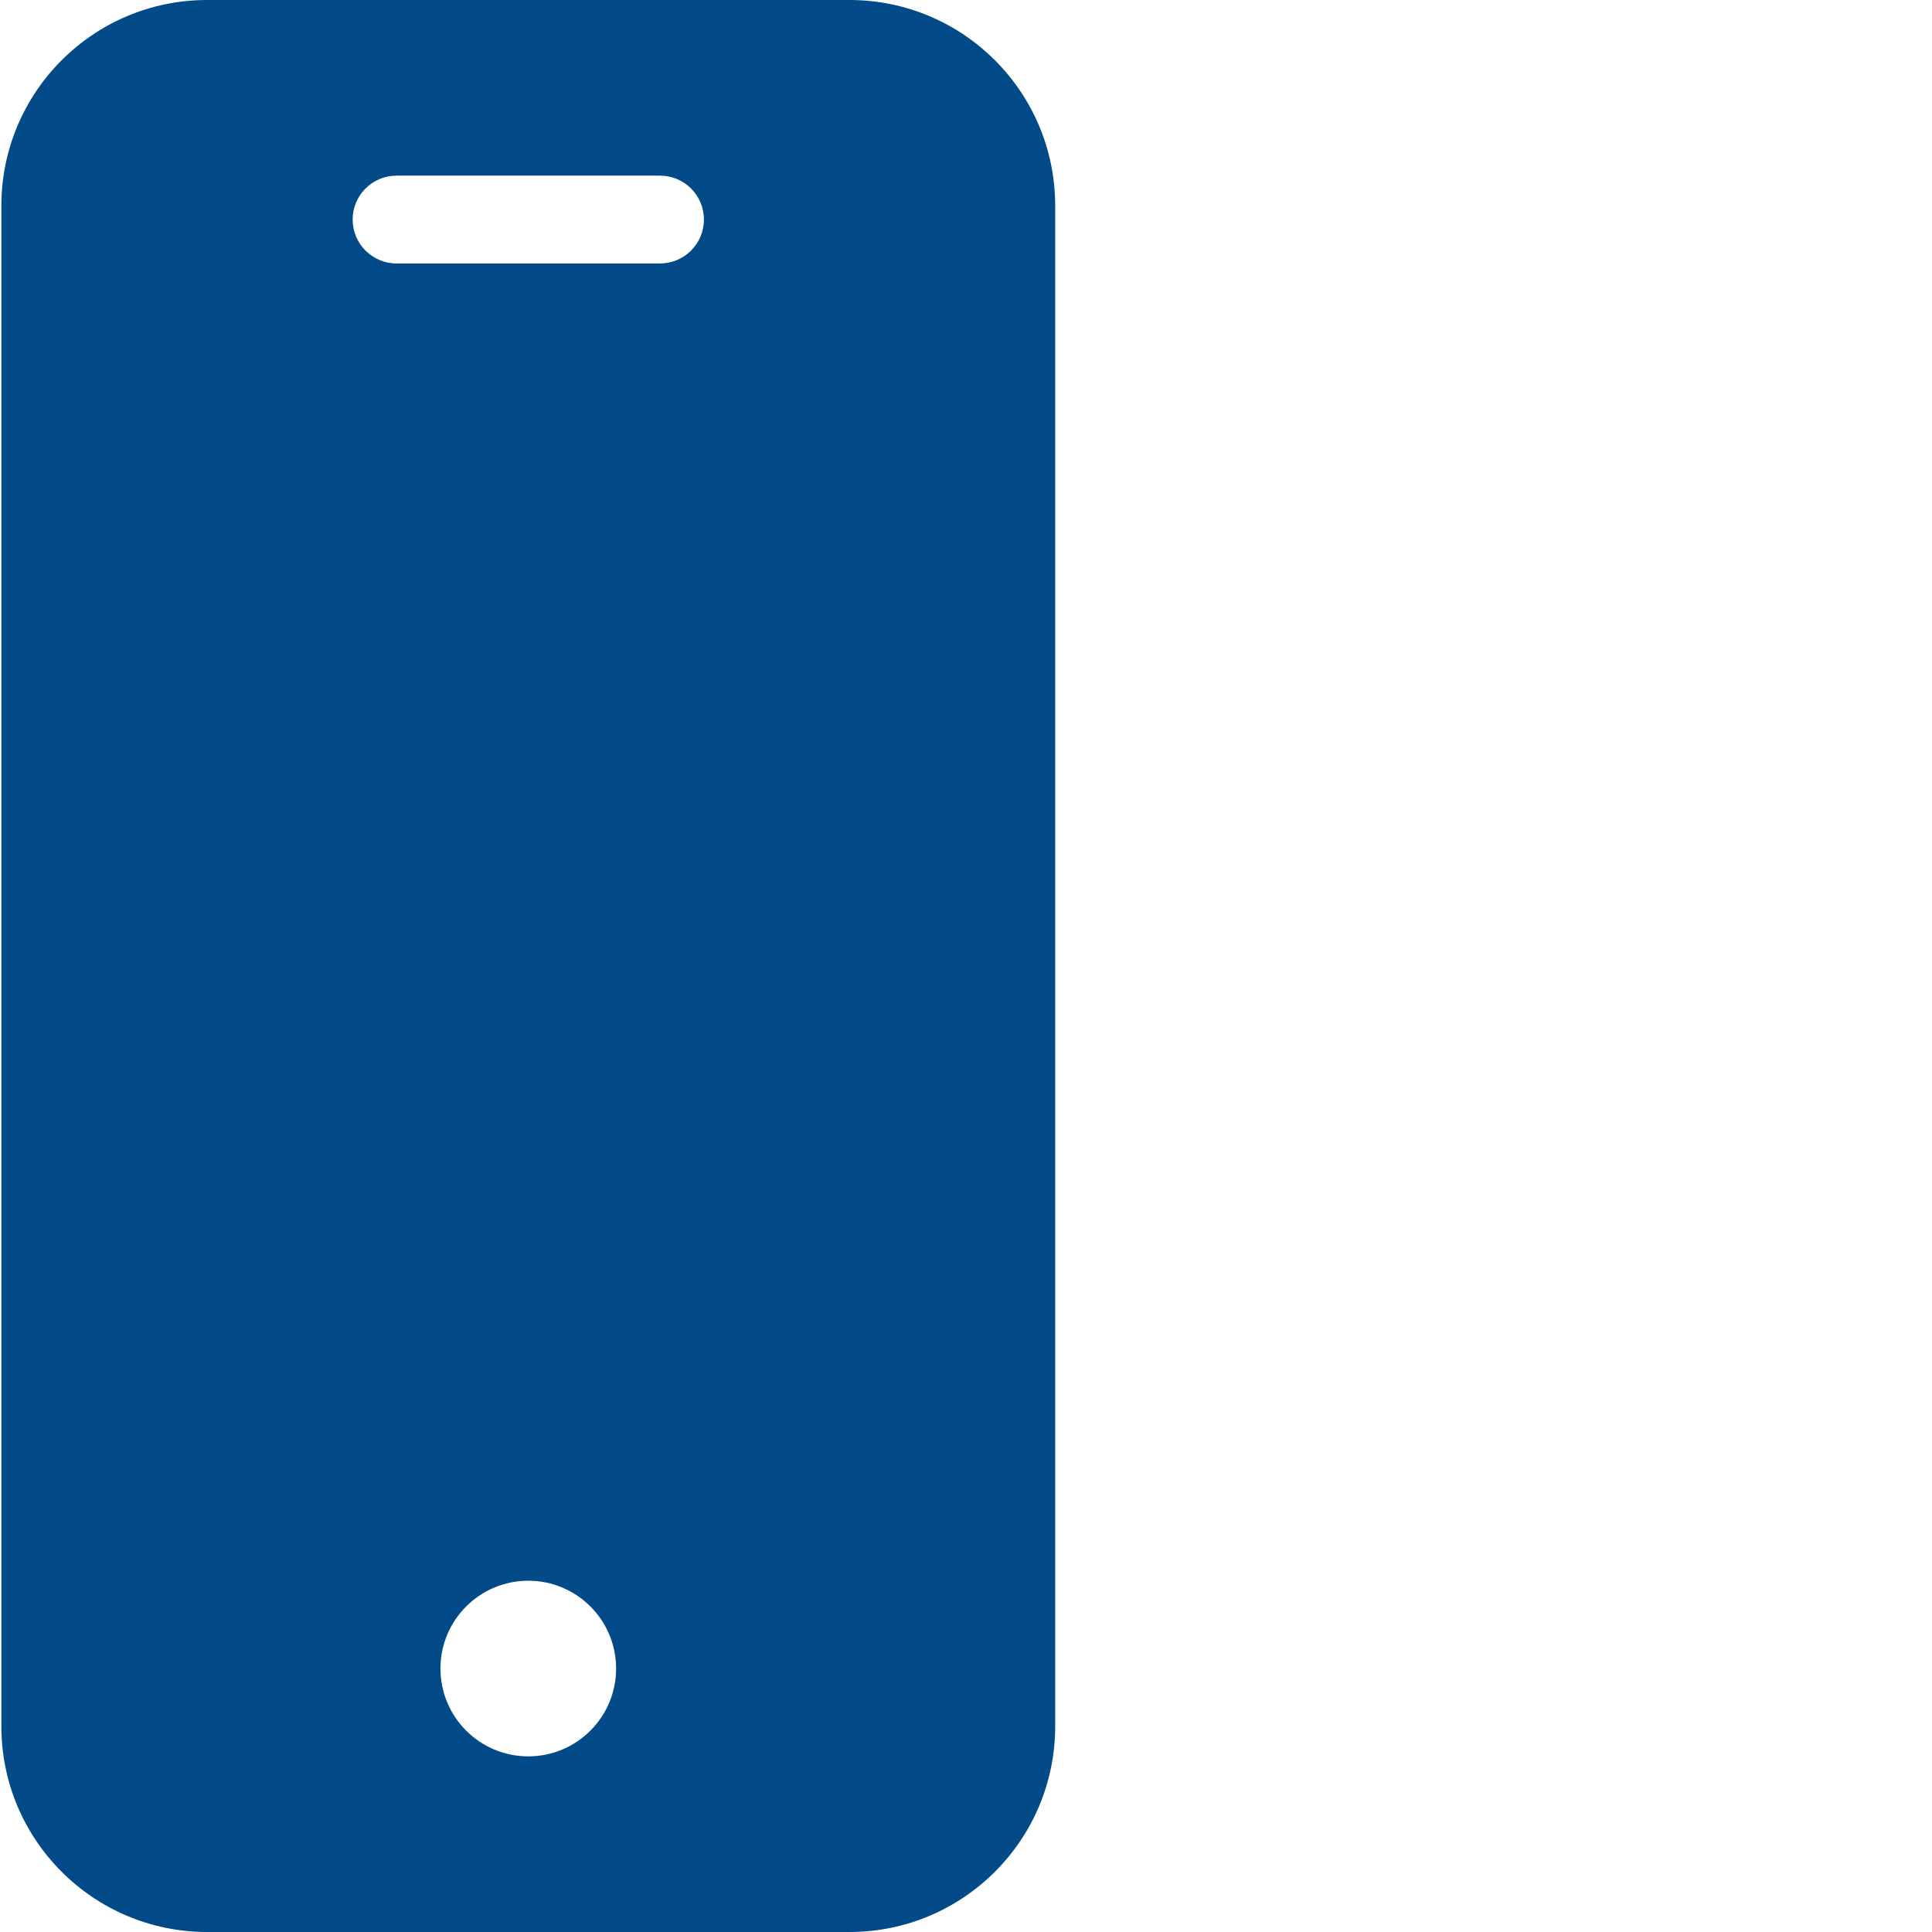 <svg xmlns="http://www.w3.org/2000/svg" version="1.1" xmlns:xlink="http://www.w3.org/1999/xlink" width="512" height="512" x="0" y="0" viewBox="0 0 469 469.333" style="enable-background:new 0 0 512 512" xml:space="preserve" class=""><g><path d="M206.246 0H50.086C22.527.031.196 22.363.168 49.922v369.492c.027 27.559 22.36 49.89 49.918 49.918h156.16c27.559-.027 49.89-22.36 49.922-49.918V49.922C256.137 22.363 233.805.032 206.246 0zm-78.078 426.668c-11.785 0-21.336-9.55-21.336-21.336 0-11.781 9.55-21.332 21.336-21.332 11.781 0 21.332 9.55 21.332 21.332 0 11.785-9.55 21.336-21.332 21.336zm32-362.668h-64C90.278 64 85.5 59.223 85.5 53.332s4.777-10.664 10.668-10.664h64c5.89 0 10.664 4.773 10.664 10.664S166.059 64 160.168 64zm0 0" fill="#034a88" opacity="1" data-original="#000000" class=""></path></g></svg>